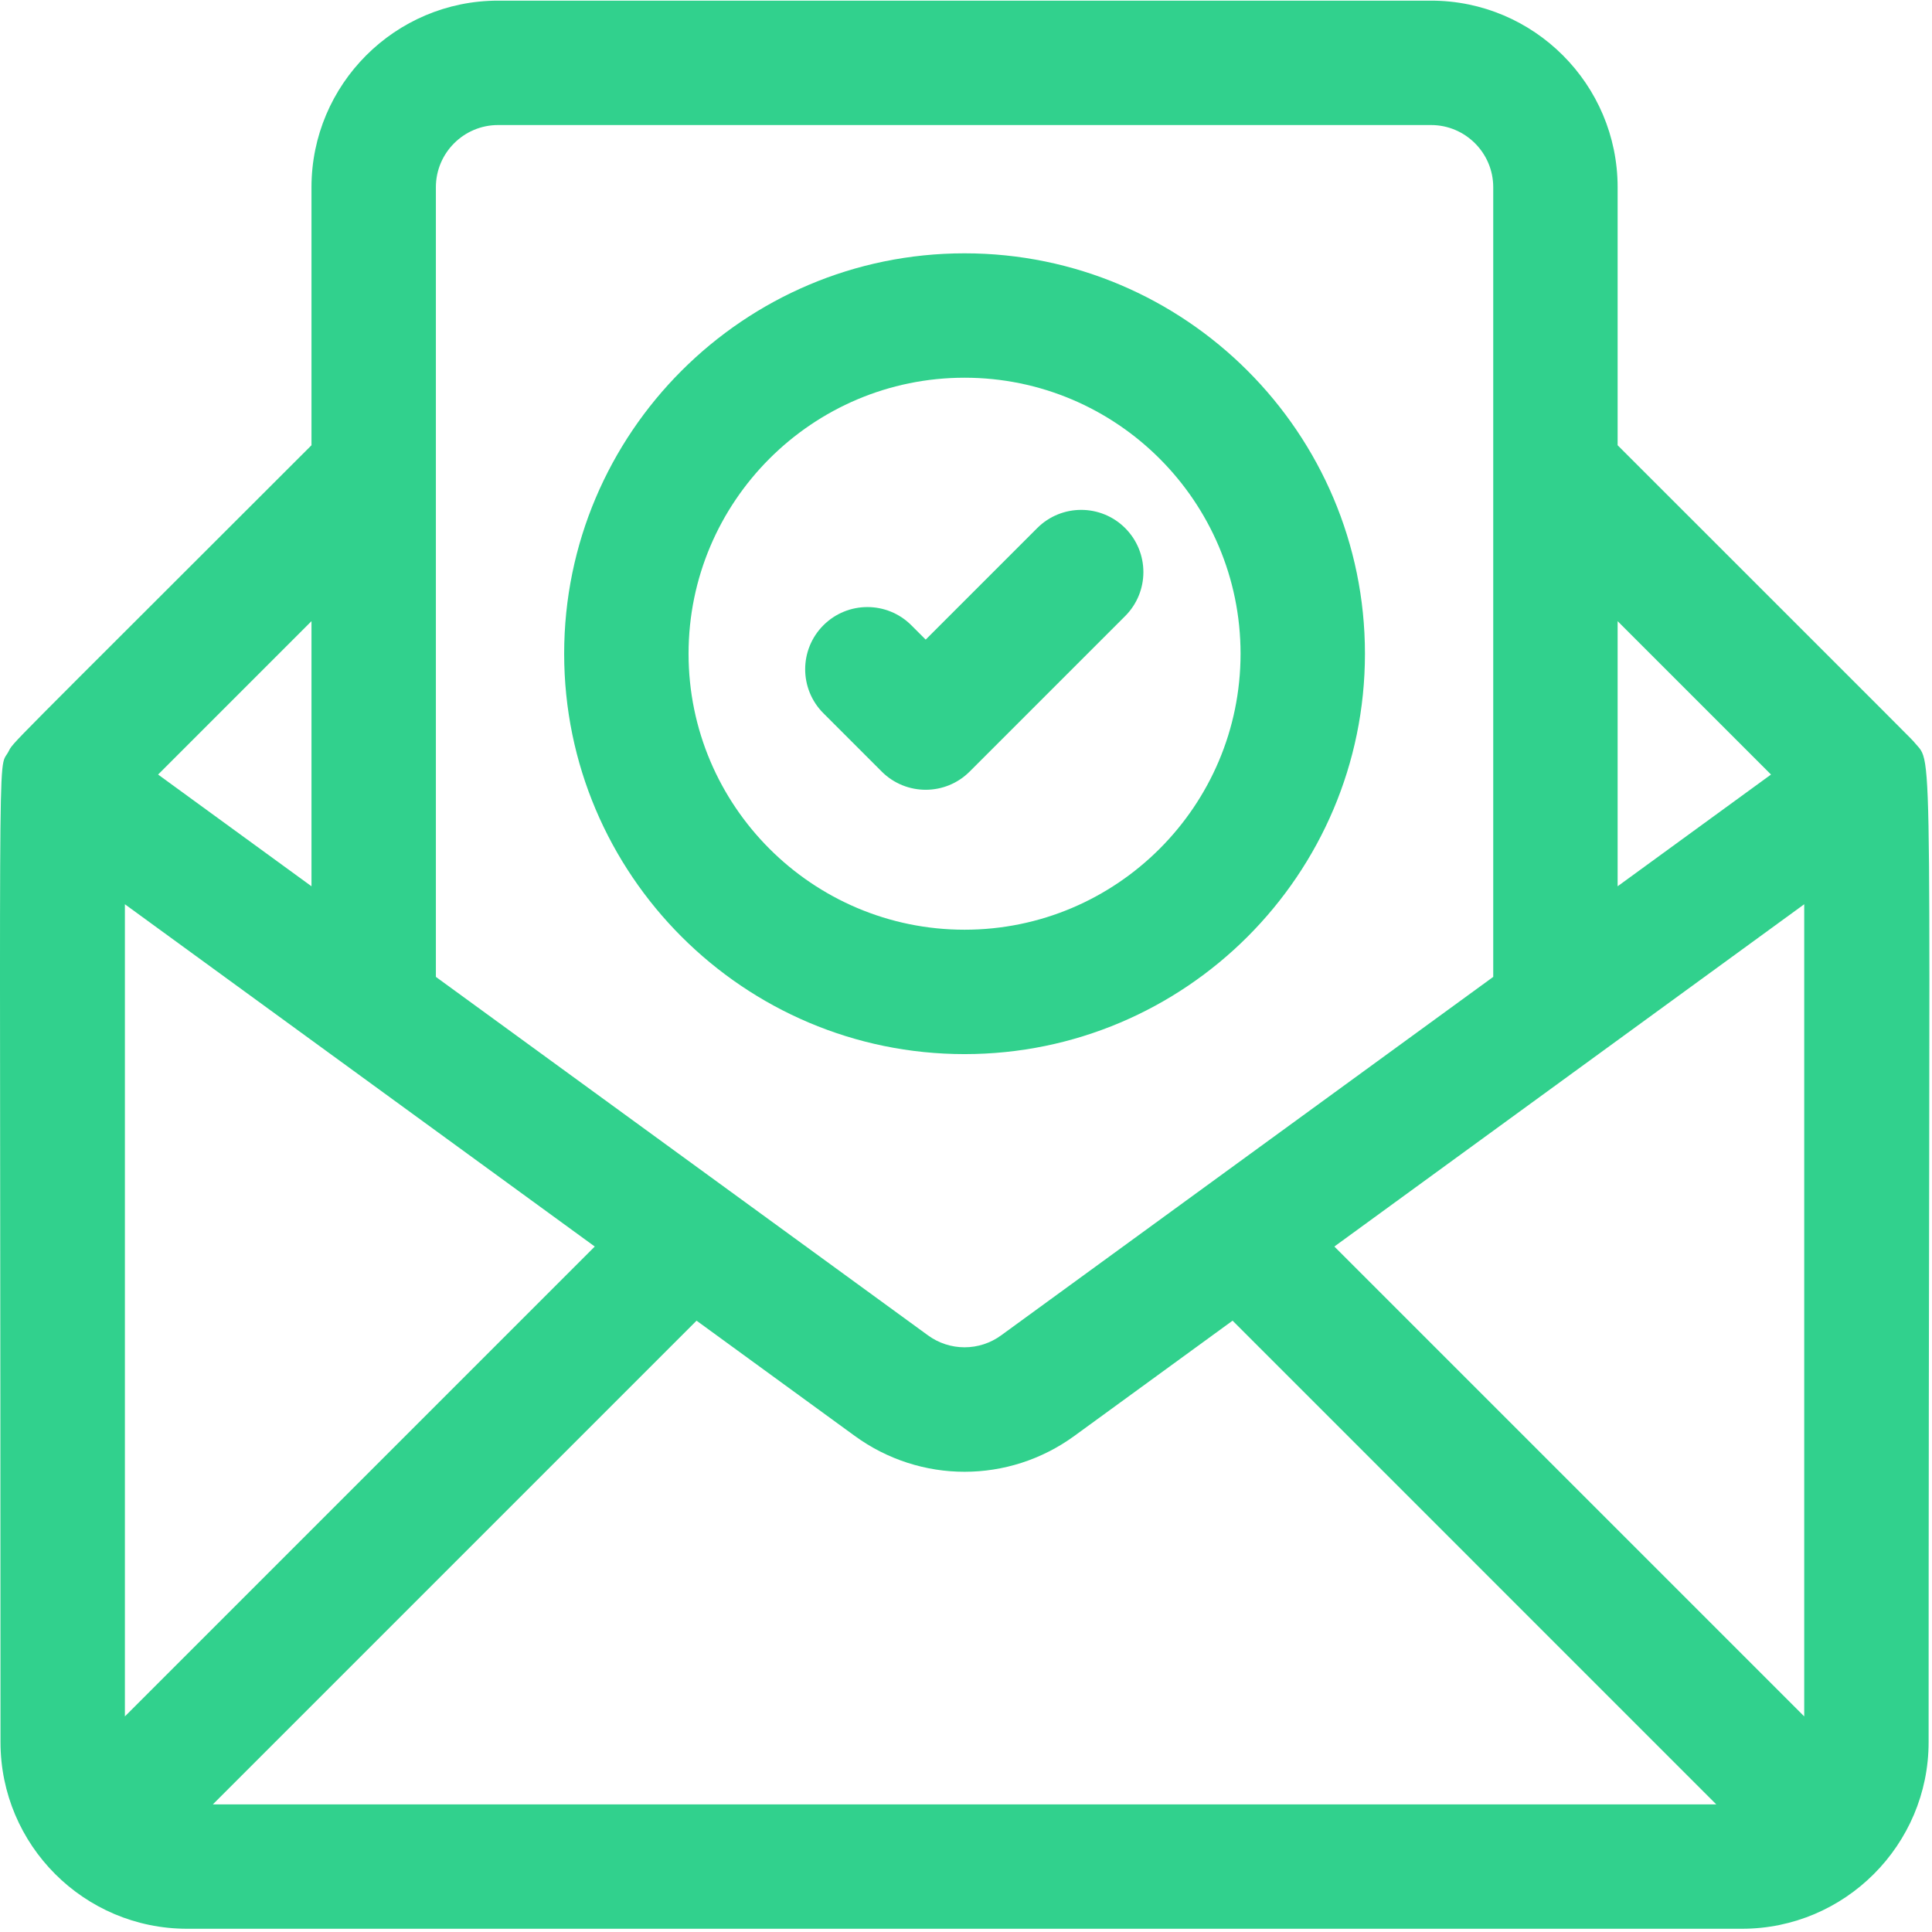 <svg width="497" height="497" viewBox="0 0 497 497" fill="none" xmlns="http://www.w3.org/2000/svg">
<g clip-path="url(#clip0_19_55)">
<path d="M492.522 191.046C491.727 190.072 496.038 194.447 416.129 114.539V48.166C416.129 21.699 394.597 0.166 368.129 0.166H128.129C101.661 0.166 80.129 21.699 80.129 48.166V114.539C-1.039 195.707 3.701 190.564 2.101 193.486C-0.755 198.694 0.129 181.574 0.129 448.166C0.129 474.647 21.633 496.166 48.129 496.166H448.129C474.578 496.166 496.129 474.61 496.129 448.166C496.129 182.951 497.618 197.255 492.522 191.046ZM32.129 232.616L153.002 320.666L32.129 441.539V232.616ZM179.184 339.738L219.867 369.373C236.771 381.687 259.488 381.687 276.392 369.373L317.075 339.738L441.502 464.166H54.757L179.184 339.738ZM343.257 320.666L464.13 232.616V441.539L343.257 320.666ZM455.586 199.249L416.129 227.991V159.793L455.586 199.249ZM128.129 32.166H368.129C376.951 32.166 384.129 39.344 384.129 48.166V251.302L257.55 343.508C254.816 345.508 251.517 346.587 248.129 346.587C244.741 346.587 241.442 345.508 238.708 343.508L112.129 251.301V48.165C112.129 39.344 119.307 32.166 128.129 32.166ZM80.129 227.991L40.672 199.249L80.129 159.792V227.991ZM248.129 271.166C304.923 271.166 351.129 224.96 351.129 168.166C351.129 111.372 304.923 65.166 248.129 65.166C191.335 65.166 145.129 111.372 145.129 168.166C145.129 224.96 191.335 271.166 248.129 271.166ZM248.129 97.166C287.278 97.166 319.129 129.017 319.129 168.166C319.129 207.315 287.278 239.166 248.129 239.166C208.98 239.166 177.129 207.315 177.129 168.166C177.129 129.017 208.98 97.166 248.129 97.166ZM211.816 183.48C205.567 177.231 205.567 167.101 211.816 160.852C218.064 154.604 228.195 154.604 234.443 160.852L238.13 164.539L266.817 135.852C273.065 129.604 283.196 129.604 289.444 135.852C295.693 142.101 295.693 152.231 289.444 158.48L249.444 198.48C243.196 204.728 233.065 204.728 226.817 198.48L211.816 183.48Z" fill="#31D18D"/>
</g>
<defs>
<clipPath id="clip0_19_55">
<rect width="496.332" height="496.332" fill="white"/>
</clipPath>
</defs>
</svg>
